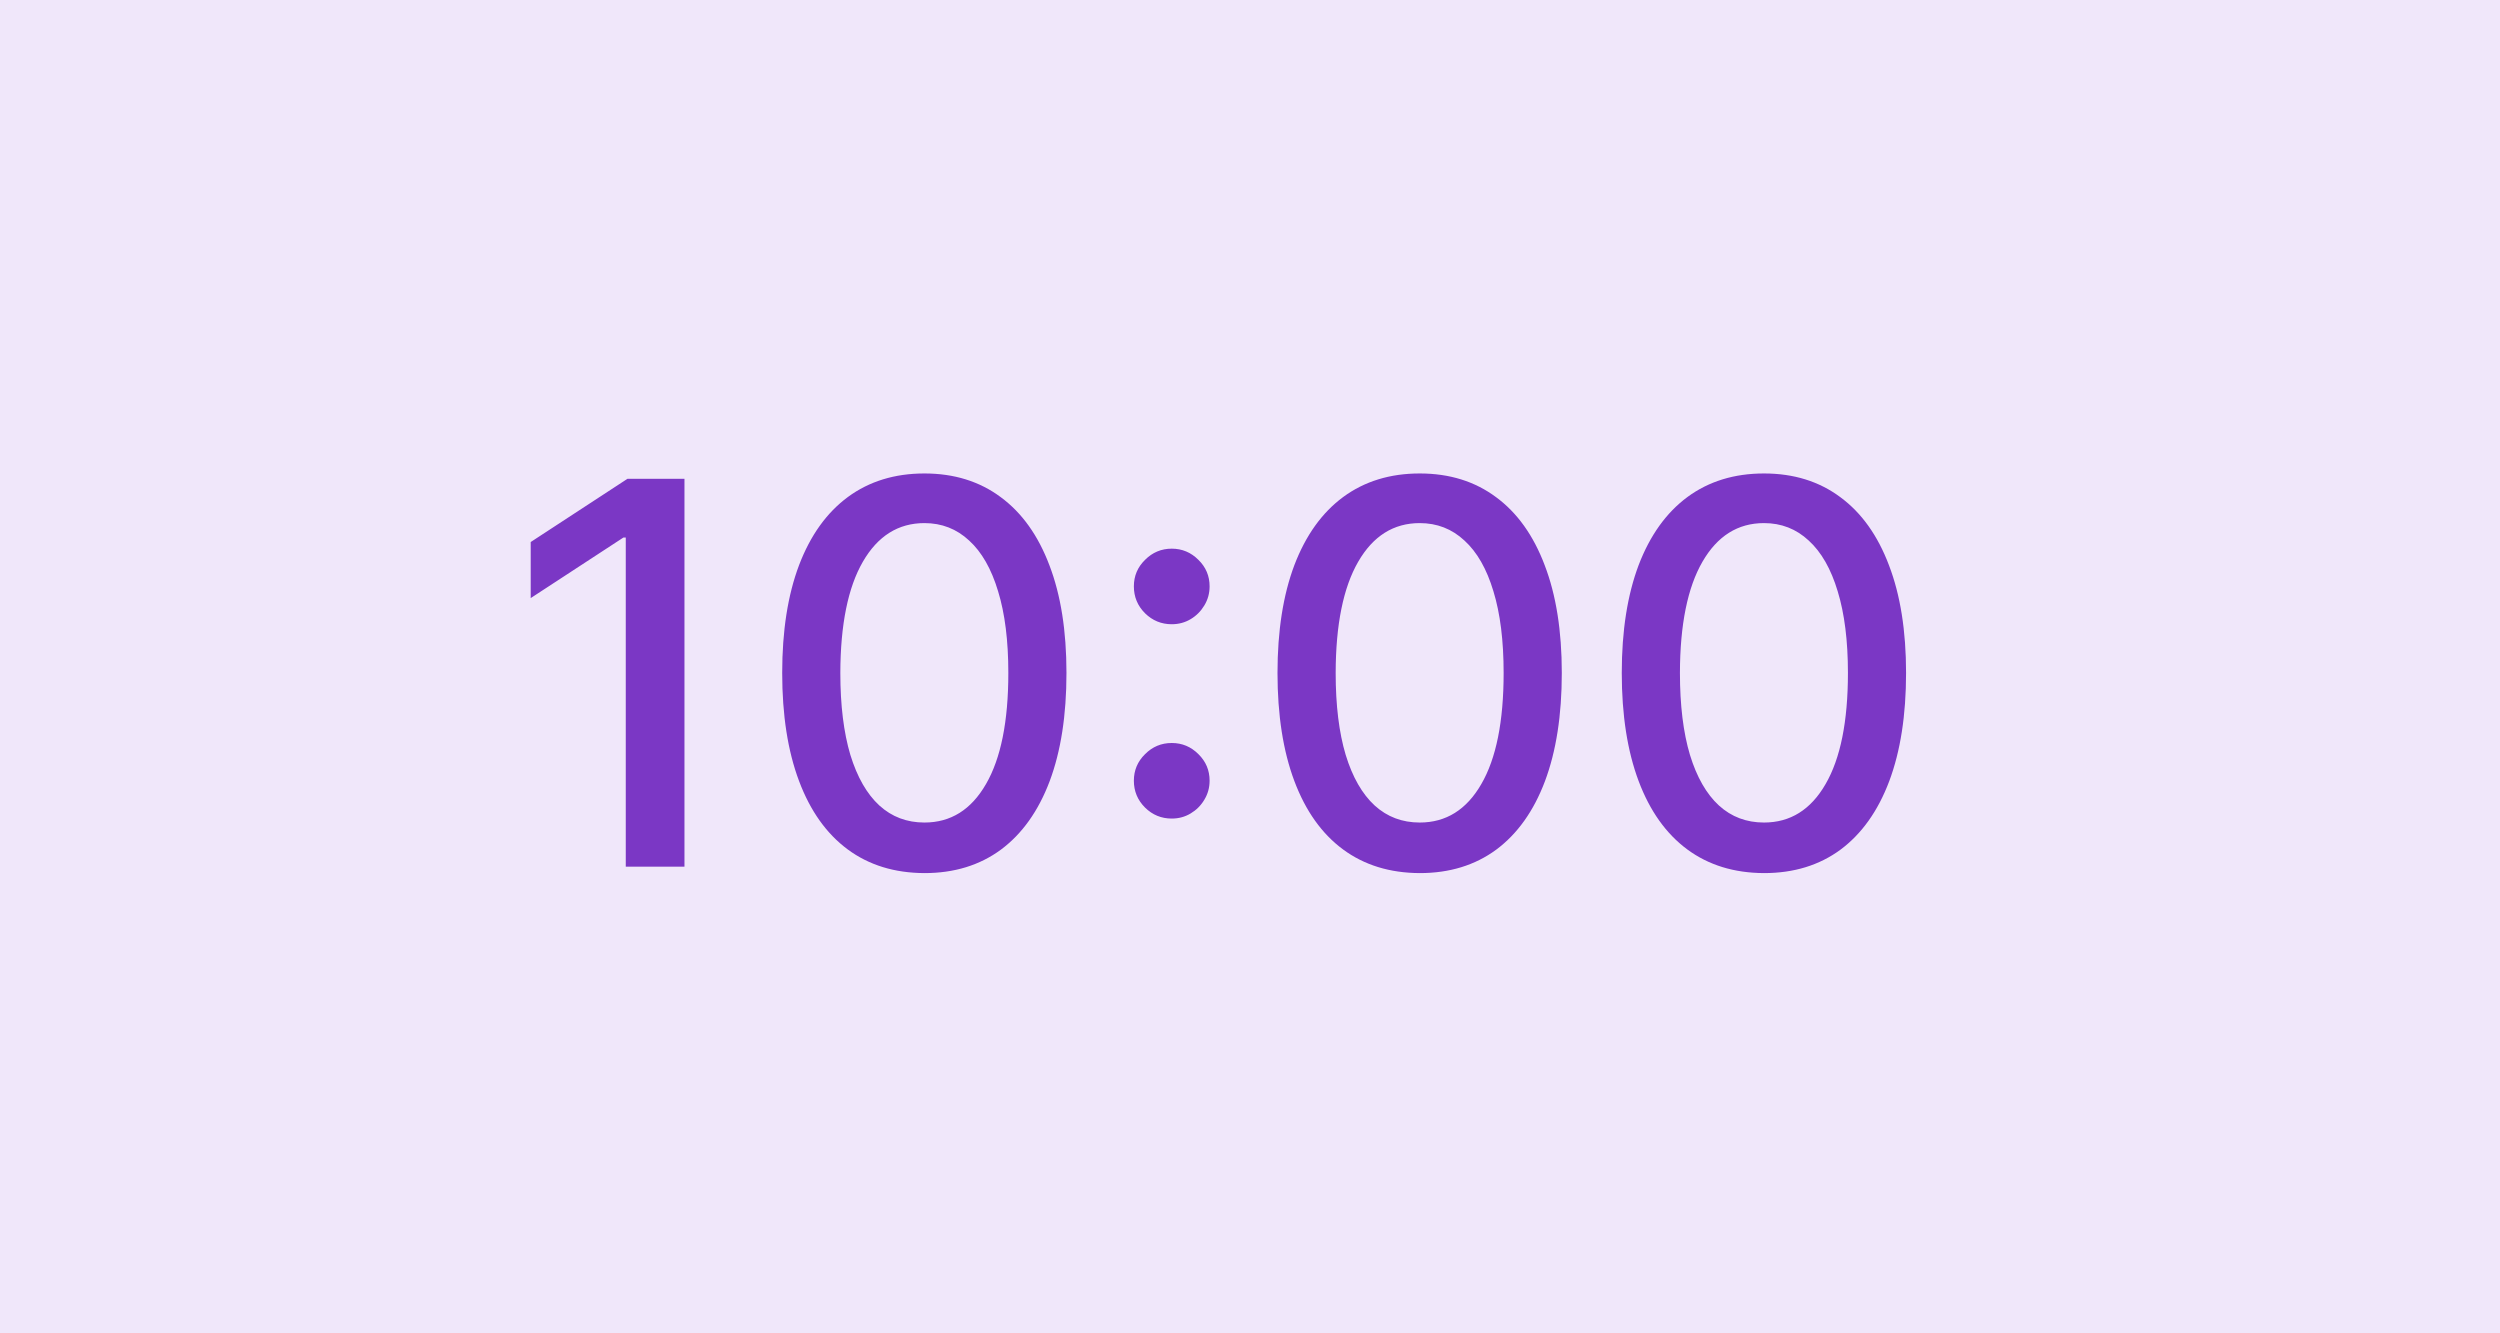 <?xml version="1.0" encoding="UTF-8"?> <svg xmlns="http://www.w3.org/2000/svg" width="75" height="40" viewBox="0 0 75 40" fill="none"> <rect width="75" height="40" fill="#F0E7FA"></rect> <path d="M20.534 14.364V26H18.773V16.125H18.704L15.921 17.943V16.261L18.824 14.364H20.534ZM27.733 26.193C26.835 26.189 26.068 25.953 25.432 25.483C24.796 25.013 24.309 24.329 23.972 23.432C23.634 22.534 23.466 21.453 23.466 20.188C23.466 18.926 23.634 17.849 23.972 16.954C24.312 16.061 24.801 15.379 25.438 14.909C26.078 14.439 26.843 14.204 27.733 14.204C28.623 14.204 29.386 14.441 30.023 14.915C30.659 15.384 31.146 16.066 31.483 16.96C31.824 17.85 31.994 18.926 31.994 20.188C31.994 21.456 31.826 22.54 31.489 23.438C31.151 24.331 30.665 25.015 30.028 25.489C29.392 25.958 28.627 26.193 27.733 26.193ZM27.733 24.676C28.521 24.676 29.136 24.292 29.579 23.523C30.026 22.754 30.25 21.642 30.25 20.188C30.25 19.222 30.148 18.405 29.943 17.739C29.742 17.068 29.453 16.561 29.074 16.216C28.699 15.867 28.252 15.693 27.733 15.693C26.949 15.693 26.333 16.079 25.886 16.852C25.439 17.625 25.214 18.737 25.21 20.188C25.21 21.157 25.311 21.977 25.511 22.648C25.716 23.314 26.006 23.82 26.381 24.165C26.756 24.506 27.206 24.676 27.733 24.676ZM35.152 24.557C34.841 24.557 34.574 24.447 34.351 24.227C34.127 24.004 34.016 23.735 34.016 23.421C34.016 23.11 34.127 22.845 34.351 22.625C34.574 22.401 34.841 22.29 35.152 22.29C35.463 22.29 35.73 22.401 35.953 22.625C36.177 22.845 36.288 23.11 36.288 23.421C36.288 23.629 36.235 23.82 36.129 23.994C36.027 24.165 35.891 24.301 35.72 24.403C35.55 24.506 35.36 24.557 35.152 24.557ZM35.152 18.727C34.841 18.727 34.574 18.617 34.351 18.398C34.127 18.174 34.016 17.905 34.016 17.591C34.016 17.28 34.127 17.015 34.351 16.796C34.574 16.572 34.841 16.46 35.152 16.46C35.463 16.46 35.73 16.572 35.953 16.796C36.177 17.015 36.288 17.28 36.288 17.591C36.288 17.799 36.235 17.991 36.129 18.165C36.027 18.335 35.891 18.472 35.72 18.574C35.55 18.676 35.36 18.727 35.152 18.727ZM42.592 26.193C41.695 26.189 40.928 25.953 40.291 25.483C39.655 25.013 39.168 24.329 38.831 23.432C38.494 22.534 38.325 21.453 38.325 20.188C38.325 18.926 38.494 17.849 38.831 16.954C39.172 16.061 39.66 15.379 40.297 14.909C40.937 14.439 41.702 14.204 42.592 14.204C43.483 14.204 44.246 14.441 44.882 14.915C45.519 15.384 46.005 16.066 46.342 16.96C46.683 17.85 46.854 18.926 46.854 20.188C46.854 21.456 46.685 22.54 46.348 23.438C46.011 24.331 45.524 25.015 44.888 25.489C44.251 25.958 43.486 26.193 42.592 26.193ZM42.592 24.676C43.38 24.676 43.996 24.292 44.439 23.523C44.886 22.754 45.109 21.642 45.109 20.188C45.109 19.222 45.007 18.405 44.803 17.739C44.602 17.068 44.312 16.561 43.933 16.216C43.558 15.867 43.111 15.693 42.592 15.693C41.808 15.693 41.193 16.079 40.746 16.852C40.299 17.625 40.073 18.737 40.07 20.188C40.07 21.157 40.17 21.977 40.371 22.648C40.575 23.314 40.865 23.82 41.24 24.165C41.615 24.506 42.066 24.676 42.592 24.676ZM52.92 26.193C52.023 26.189 51.256 25.953 50.619 25.483C49.983 25.013 49.496 24.329 49.159 23.432C48.822 22.534 48.653 21.453 48.653 20.188C48.653 18.926 48.822 17.849 49.159 16.954C49.5 16.061 49.989 15.379 50.625 14.909C51.265 14.439 52.03 14.204 52.92 14.204C53.811 14.204 54.574 14.441 55.21 14.915C55.847 15.384 56.333 16.066 56.67 16.96C57.011 17.85 57.182 18.926 57.182 20.188C57.182 21.456 57.013 22.54 56.676 23.438C56.339 24.331 55.852 25.015 55.216 25.489C54.58 25.958 53.814 26.193 52.92 26.193ZM52.92 24.676C53.708 24.676 54.324 24.292 54.767 23.523C55.214 22.754 55.438 21.642 55.438 20.188C55.438 19.222 55.335 18.405 55.131 17.739C54.93 17.068 54.64 16.561 54.261 16.216C53.886 15.867 53.439 15.693 52.92 15.693C52.136 15.693 51.521 16.079 51.074 16.852C50.627 17.625 50.401 18.737 50.398 20.188C50.398 21.157 50.498 21.977 50.699 22.648C50.903 23.314 51.193 23.82 51.568 24.165C51.943 24.506 52.394 24.676 52.92 24.676Z" fill="#7B37C5"></path> </svg> 